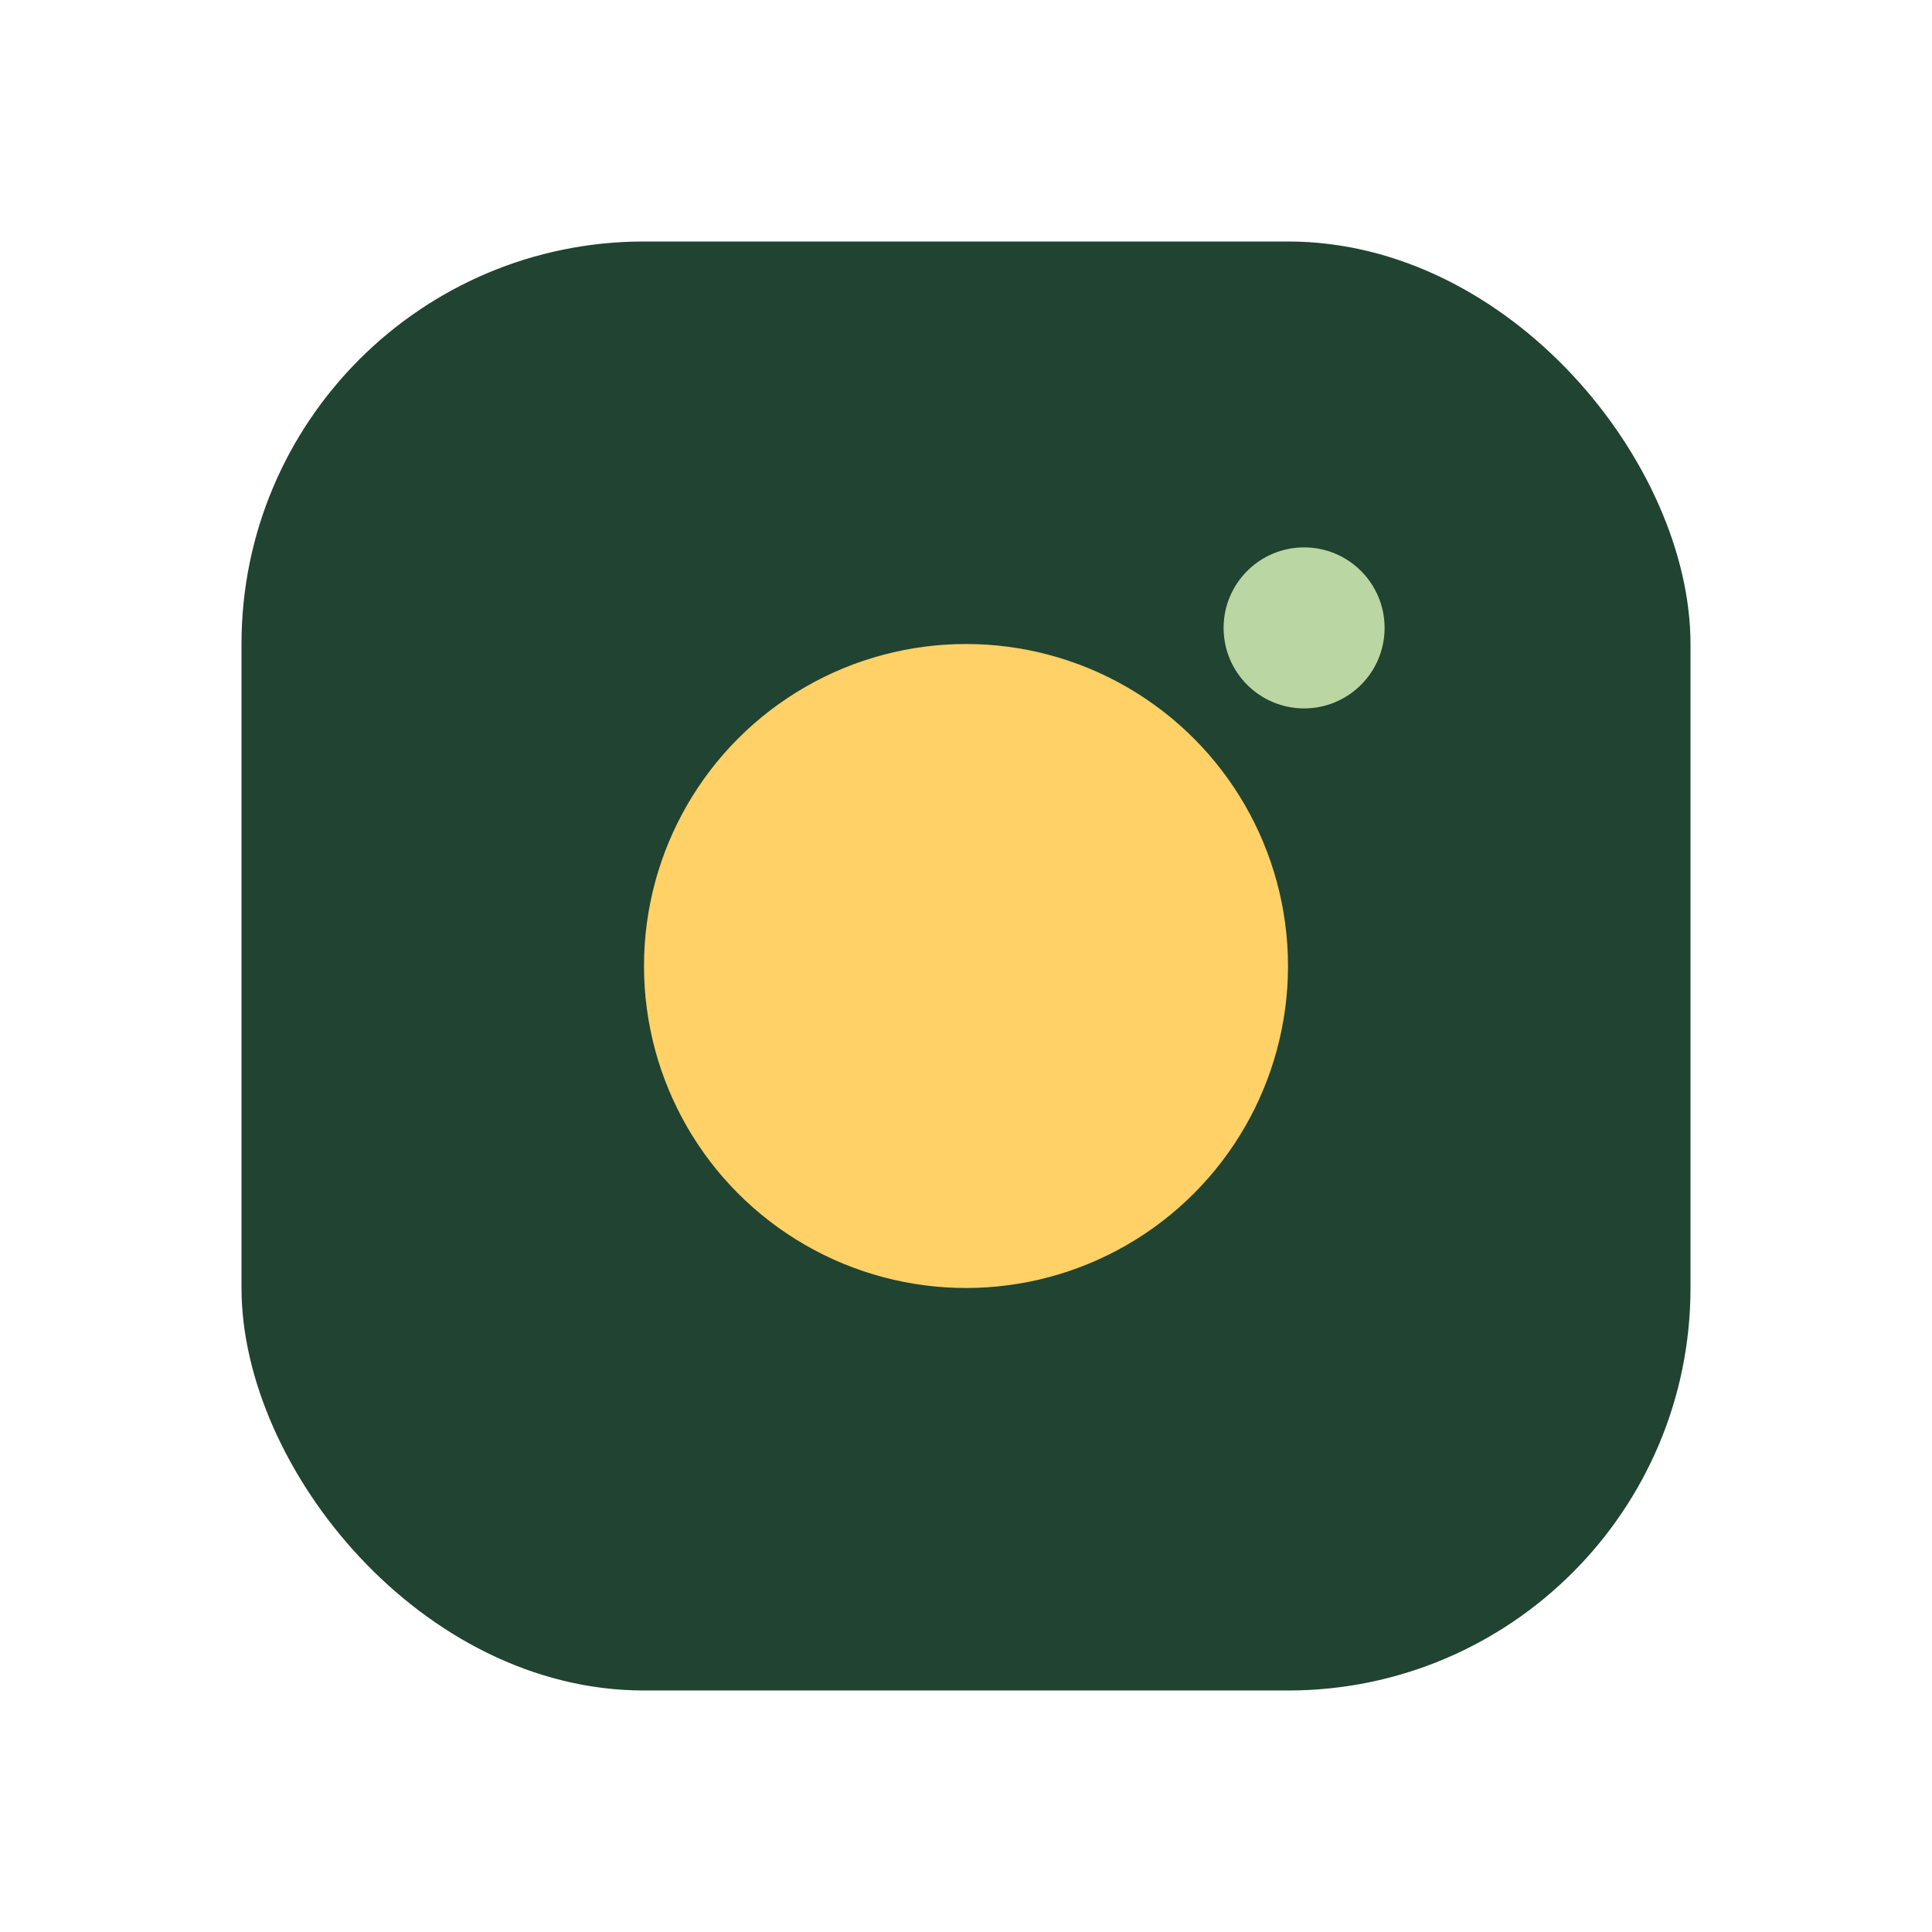 <?xml version="1.0" encoding="UTF-8"?>
<svg xmlns="http://www.w3.org/2000/svg" width="24" height="24" viewBox="0 0 24 24"><rect x="3" y="3" width="18" height="18" rx="5" fill="#214331"/><circle cx="12" cy="12" r="4" fill="#FFD166"/><circle cx="16.2" cy="7.8" r="1" fill="#B9D6A3"/></svg>